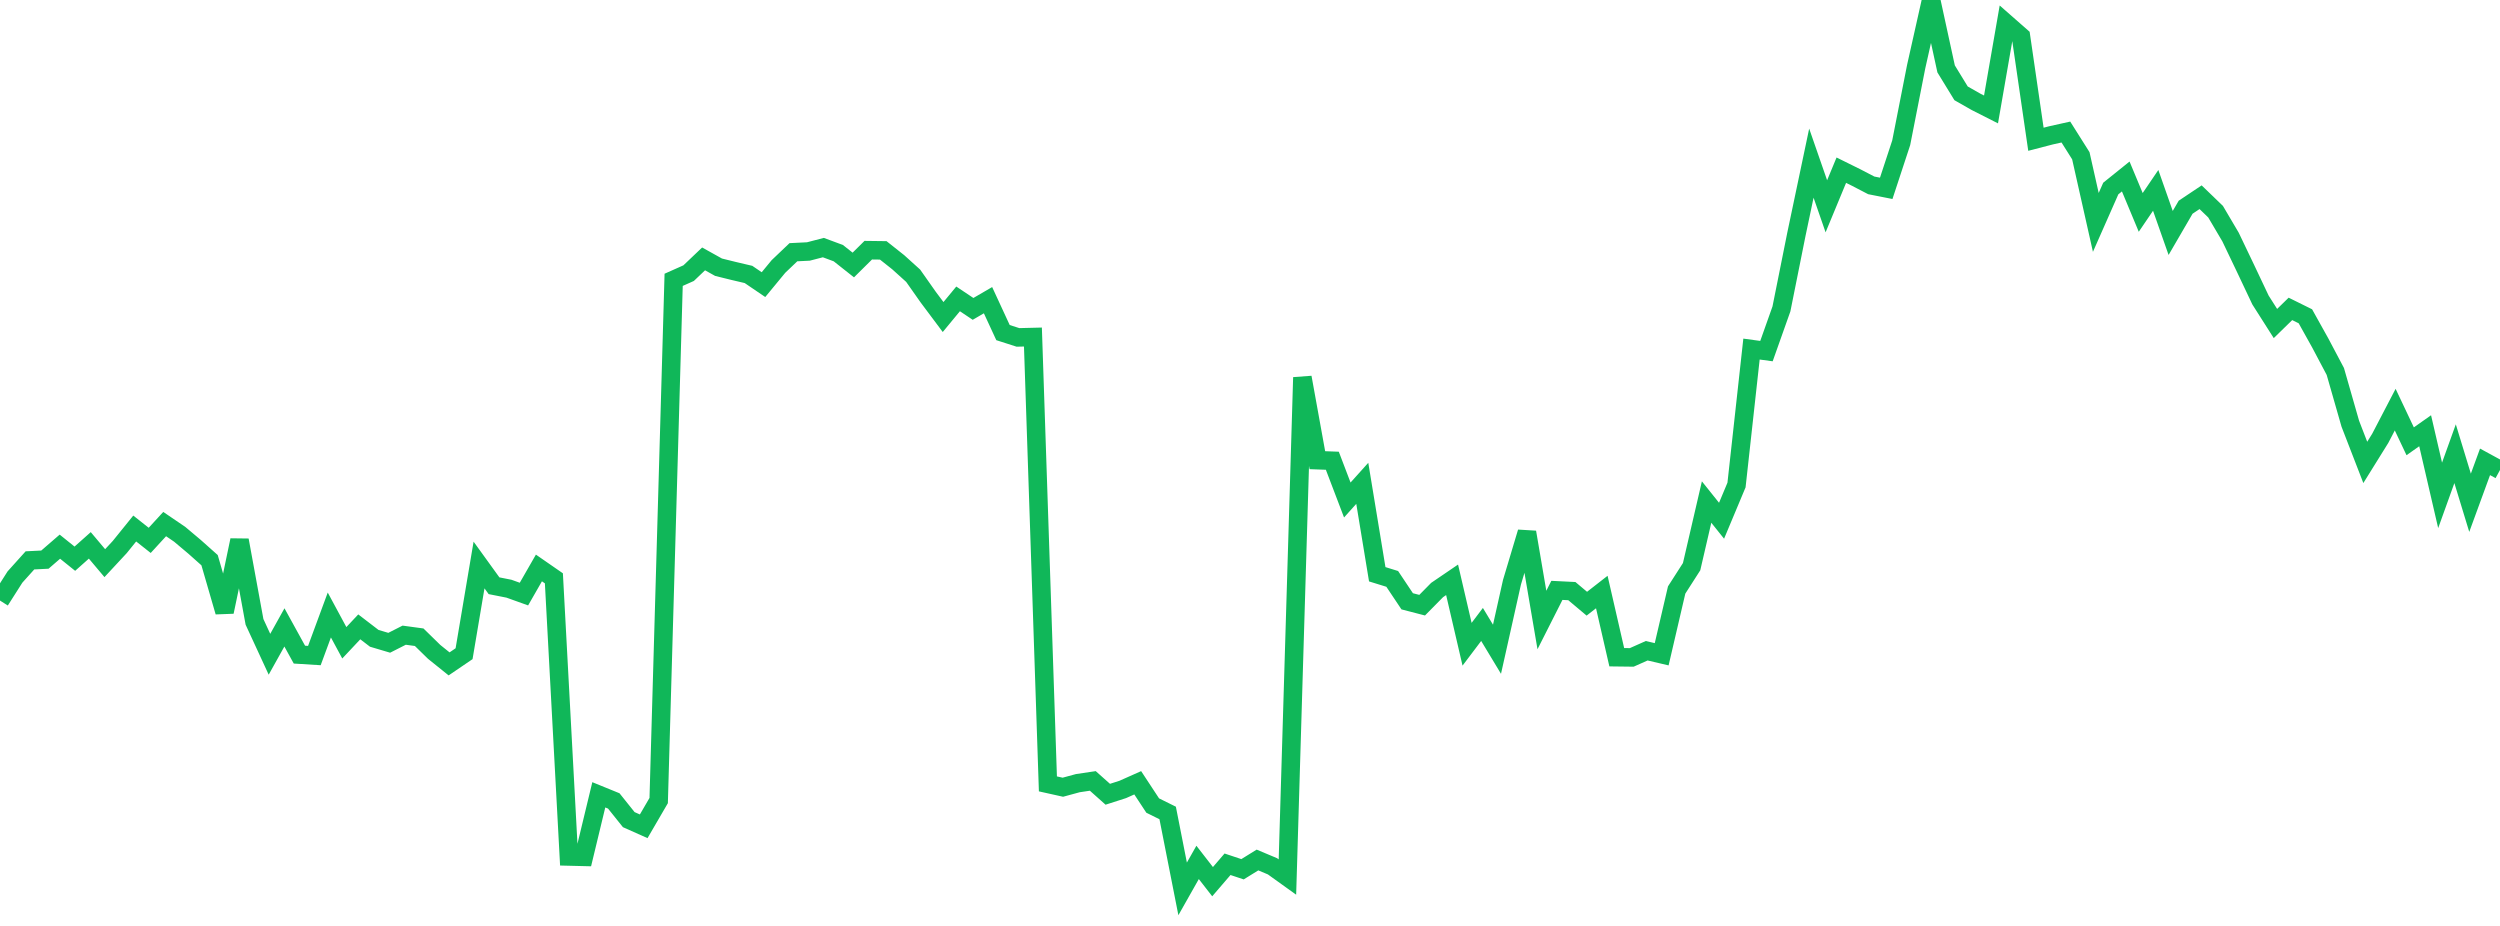<?xml version="1.0" standalone="no"?>
<!DOCTYPE svg PUBLIC "-//W3C//DTD SVG 1.1//EN" "http://www.w3.org/Graphics/SVG/1.1/DTD/svg11.dtd">
<svg width="135" height="50" viewBox="0 0 135 50" preserveAspectRatio="none" class="sparkline" xmlns="http://www.w3.org/2000/svg"
xmlns:xlink="http://www.w3.org/1999/xlink"><path  class="sparkline--line" d="M 0 32.43 L 0 32.43 L 0.808 31.16 L 1.617 30.26 L 2.425 30.22 L 3.234 29.52 L 4.042 30.17 L 4.85 29.45 L 5.659 30.41 L 6.467 29.54 L 7.275 28.54 L 8.084 29.18 L 8.892 28.3 L 9.701 28.85 L 10.509 29.53 L 11.317 30.25 L 12.126 33.04 L 12.934 29.17 L 13.743 33.58 L 14.551 35.33 L 15.359 33.88 L 16.168 35.35 L 16.976 35.4 L 17.784 33.21 L 18.593 34.71 L 19.401 33.85 L 20.21 34.47 L 21.018 34.71 L 21.826 34.3 L 22.635 34.41 L 23.443 35.2 L 24.251 35.85 L 25.06 35.3 L 25.868 30.51 L 26.677 31.63 L 27.485 31.79 L 28.293 32.08 L 29.102 30.67 L 29.91 31.23 L 30.719 46.25 L 31.527 46.27 L 32.335 42.92 L 33.144 43.25 L 33.952 44.26 L 34.76 44.62 L 35.569 43.23 L 36.377 15.11 L 37.186 14.75 L 37.994 13.98 L 38.802 14.43 L 39.611 14.63 L 40.419 14.82 L 41.228 15.37 L 42.036 14.39 L 42.844 13.62 L 43.653 13.58 L 44.461 13.37 L 45.269 13.67 L 46.078 14.31 L 46.886 13.51 L 47.695 13.52 L 48.503 14.16 L 49.311 14.89 L 50.12 16.04 L 50.928 17.12 L 51.737 16.14 L 52.545 16.68 L 53.353 16.21 L 54.162 17.96 L 54.97 18.22 L 55.778 18.2 L 56.587 42.33 L 57.395 42.51 L 58.204 42.29 L 59.012 42.17 L 59.82 42.89 L 60.629 42.63 L 61.437 42.27 L 62.246 43.5 L 63.054 43.9 L 63.862 48 L 64.671 46.57 L 65.479 47.61 L 66.287 46.67 L 67.096 46.94 L 67.904 46.44 L 68.713 46.78 L 69.521 47.36 L 70.329 20.38 L 71.138 24.85 L 71.946 24.88 L 72.754 27 L 73.563 26.1 L 74.371 31.01 L 75.18 31.26 L 75.988 32.47 L 76.796 32.68 L 77.605 31.86 L 78.413 31.31 L 79.222 34.79 L 80.03 33.72 L 80.838 35.06 L 81.647 31.44 L 82.455 28.74 L 83.263 33.48 L 84.072 31.88 L 84.88 31.92 L 85.689 32.6 L 86.497 31.97 L 87.305 35.49 L 88.114 35.5 L 88.922 35.14 L 89.731 35.33 L 90.539 31.86 L 91.347 30.6 L 92.156 27.11 L 92.964 28.12 L 93.772 26.19 L 94.581 18.85 L 95.389 18.96 L 96.198 16.68 L 97.006 12.65 L 97.814 8.81 L 98.623 11.14 L 99.431 9.19 L 100.24 9.59 L 101.048 10.01 L 101.856 10.17 L 102.665 7.71 L 103.473 3.6 L 104.281 0 L 105.09 3.72 L 105.898 5.04 L 106.707 5.5 L 107.515 5.91 L 108.323 1.26 L 109.132 1.97 L 109.94 7.52 L 110.749 7.31 L 111.557 7.13 L 112.365 8.41 L 113.174 12.01 L 113.982 10.18 L 114.79 9.53 L 115.599 11.47 L 116.407 10.28 L 117.216 12.58 L 118.024 11.19 L 118.832 10.65 L 119.641 11.43 L 120.449 12.8 L 121.257 14.49 L 122.066 16.2 L 122.874 17.47 L 123.683 16.68 L 124.491 17.08 L 125.299 18.53 L 126.108 20.06 L 126.916 22.88 L 127.725 24.97 L 128.533 23.67 L 129.341 22.12 L 130.15 23.83 L 130.958 23.26 L 131.766 26.75 L 132.575 24.5 L 133.383 27.15 L 134.192 24.94 L 135 25.38" fill="none" stroke-width="1" stroke="#10b759"></path></svg>